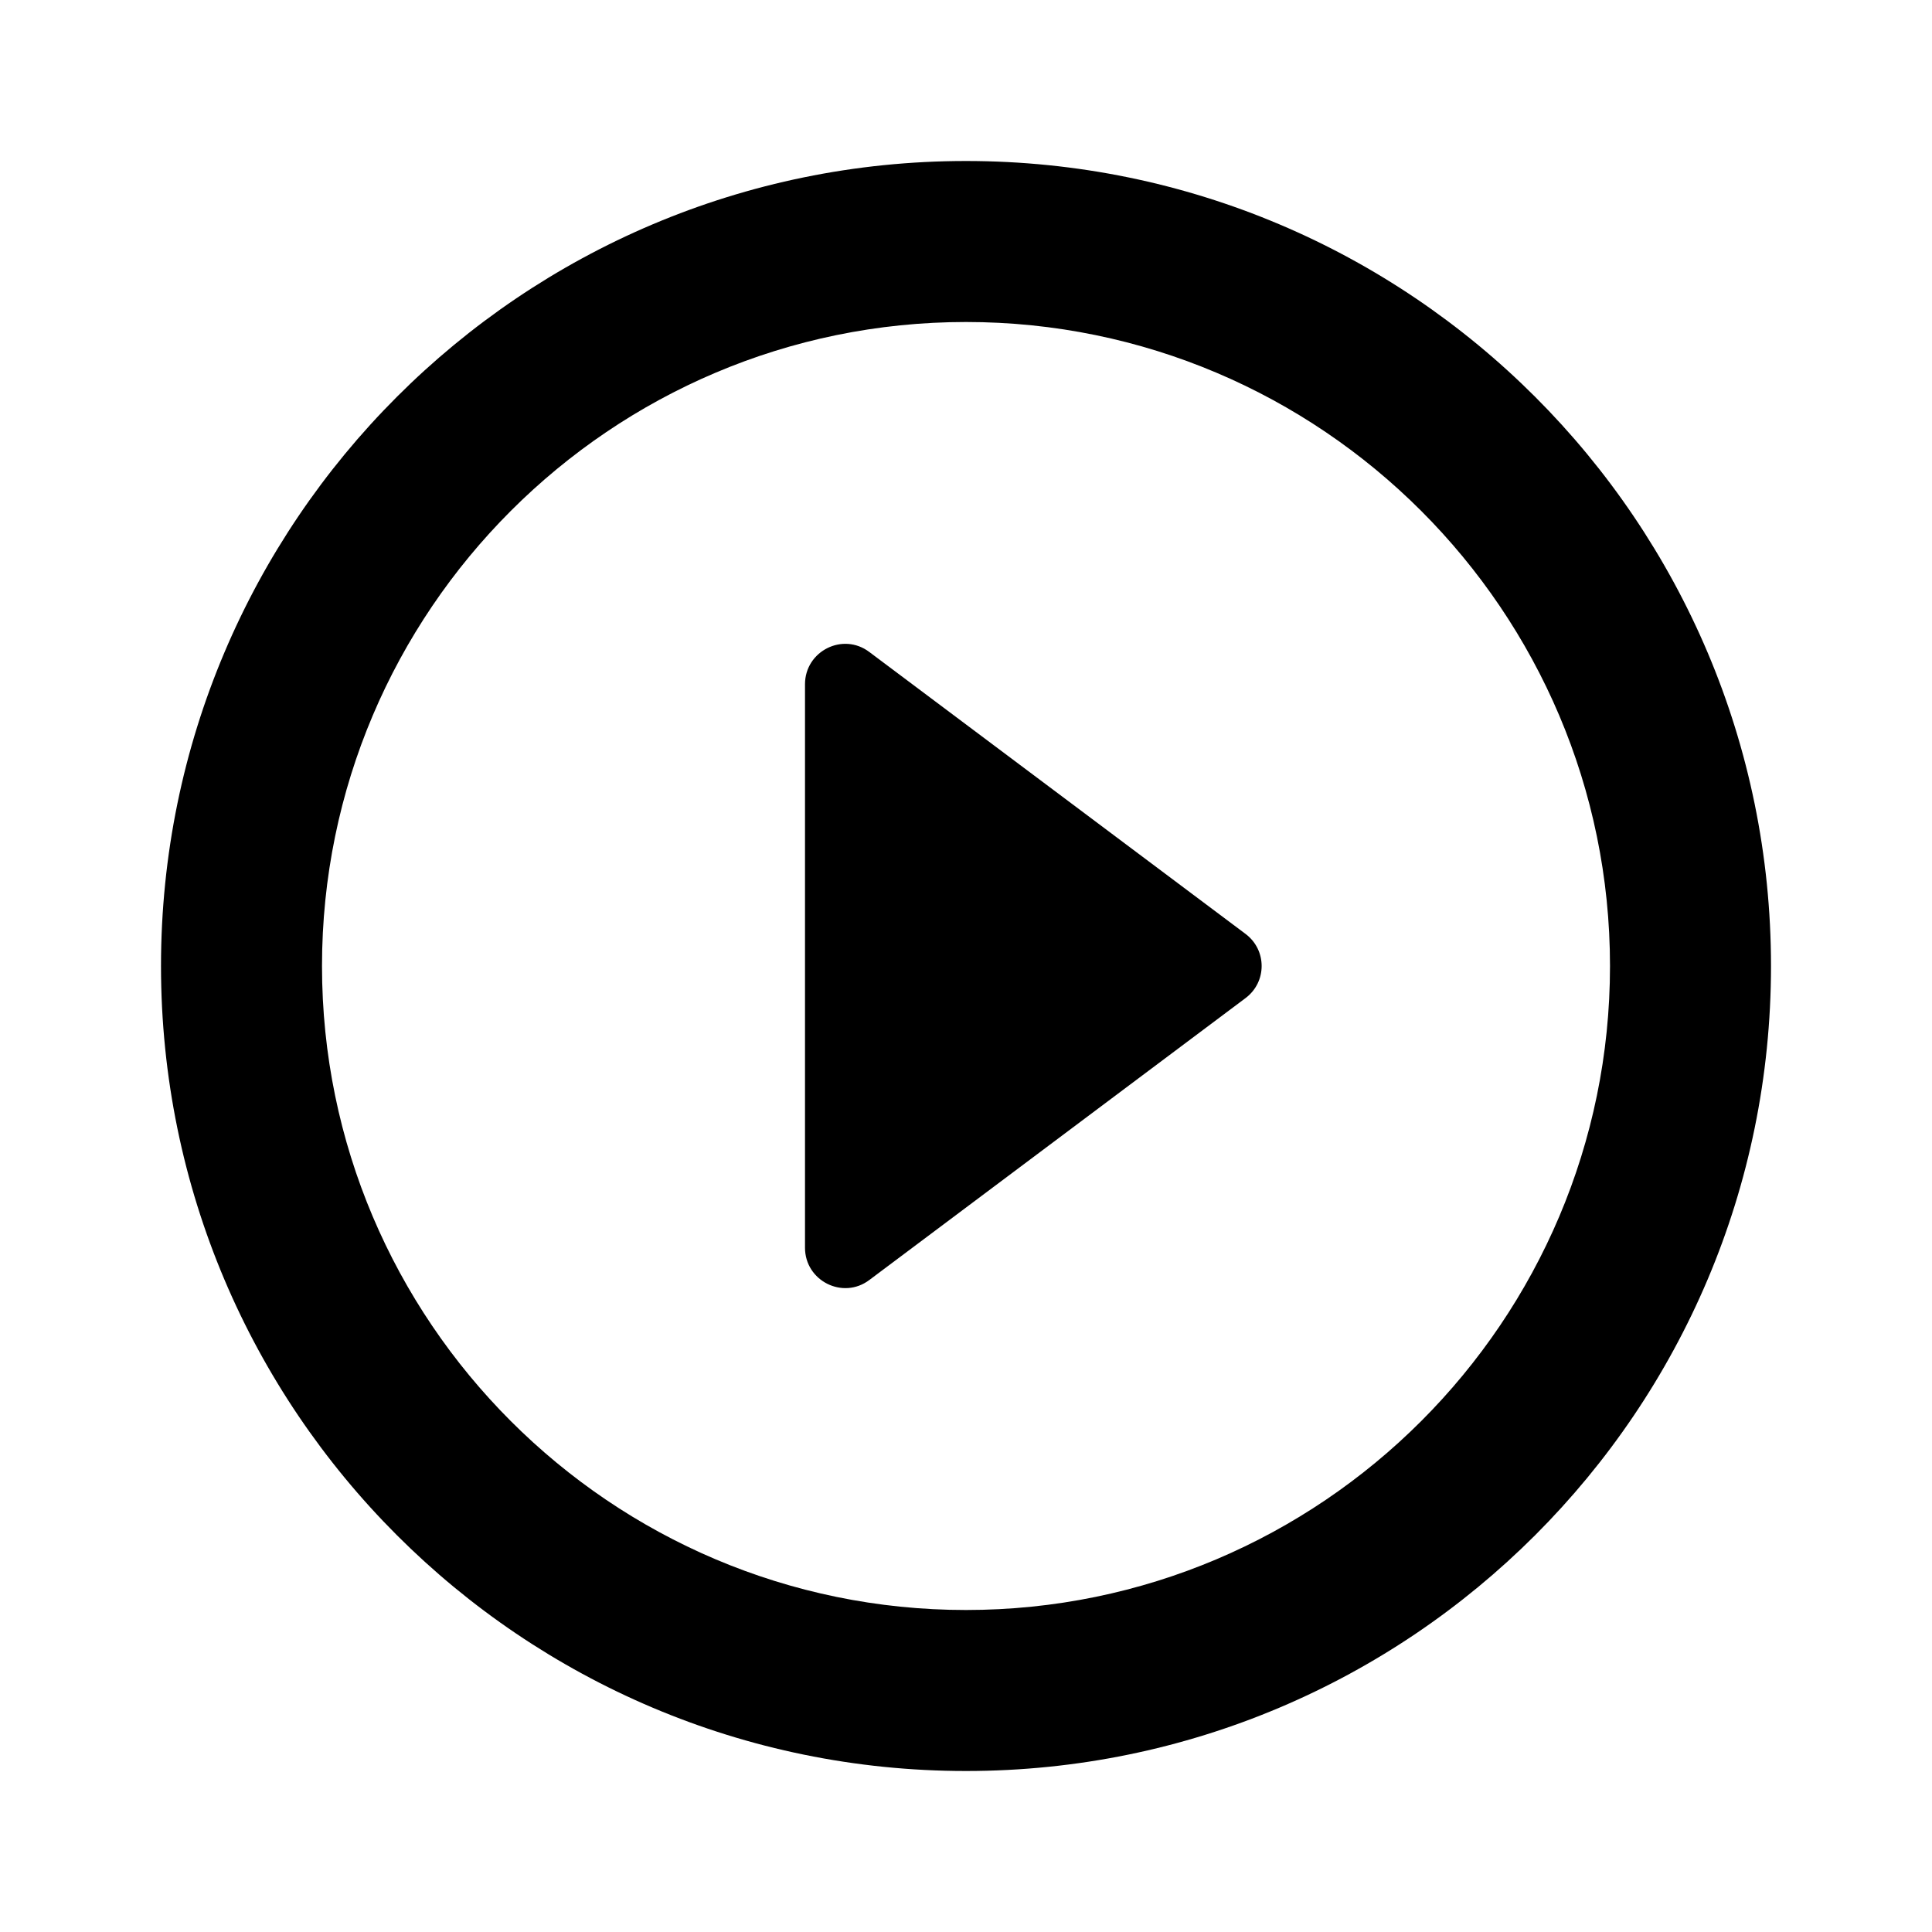 <?xml version="1.0" encoding="utf-8"?>
<!-- Generator: Adobe Illustrator 15.0.0, SVG Export Plug-In . SVG Version: 6.00 Build 0)  -->
<!DOCTYPE svg PUBLIC "-//W3C//DTD SVG 1.1//EN" "http://www.w3.org/Graphics/SVG/1.1/DTD/svg11.dtd">
<svg version="1.1" id="Layer_1" xmlns="http://www.w3.org/2000/svg" xmlns:xlink="http://www.w3.org/1999/xlink" x="0px" y="0px"
	 width="18px" height="18px" viewBox="0 0 18 18" enable-background="new 0 0 18 18" xml:space="preserve">
<path stroke-width="0" d="M8.1,11.925L11.603,9.3c0.202-0.15,0.202-0.45,0-0.6L8.1,6.075c-0.248-0.188-0.6-0.008-0.6,0.3v5.25
	C7.5,11.933,7.853,12.112,8.1,11.925z M9,1.5C4.86,1.5,1.5,4.86,1.5,9c0,4.141,3.36,7.5,7.5,7.5c4.141,0,7.5-3.359,7.5-7.5
	C16.5,4.86,13.141,1.5,9,1.5z M9,15c-3.308,0-6-2.692-6-6s2.692-6,6-6s6,2.692,6,6S12.308,15,9,15z"/>
</svg>
